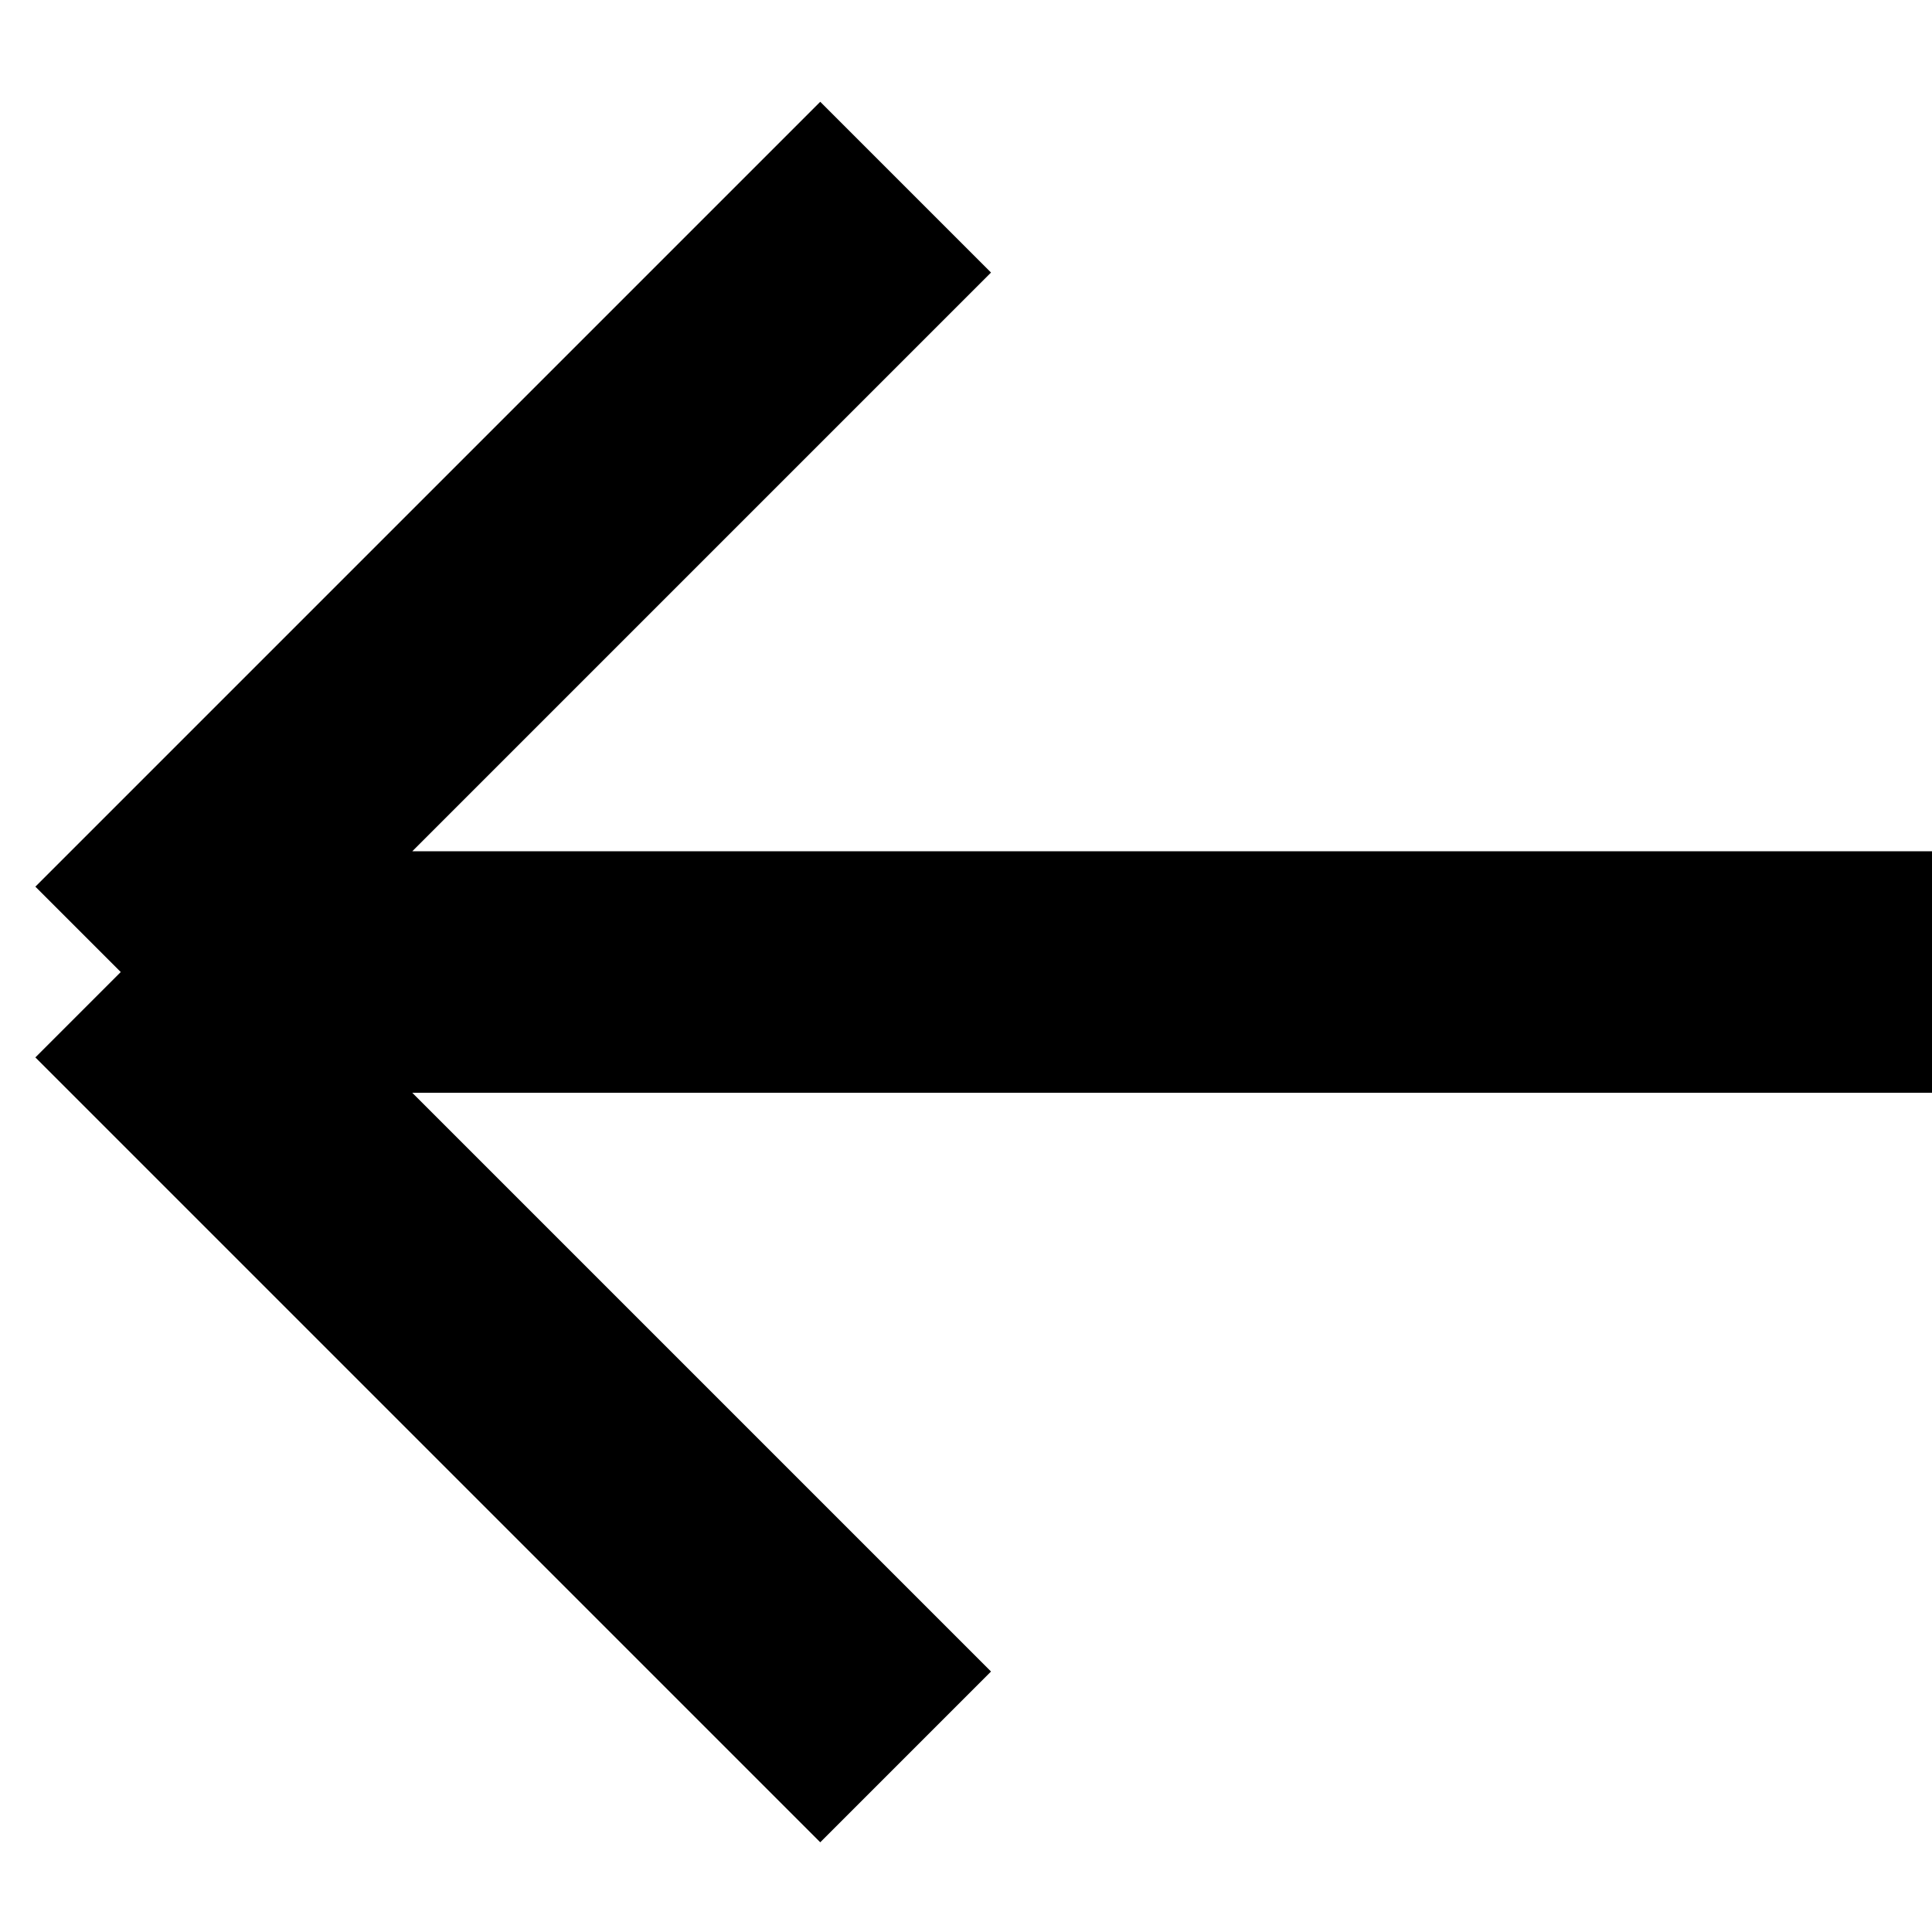 <svg width="16" height="16" viewBox="0 0 16 16" fill="none" xmlns="http://www.w3.org/2000/svg">
<path d="M16 8.05H1H16ZM1 8.05L7.5 14.55L1 8.05ZM1 8.05L7.5 1.55L1 8.05Z" fill="black"/>
<path d="M16 8.05H1M1 8.05L7.5 14.55M1 8.05L7.5 1.55" stroke="black" stroke-width="2" stroke-linejoin="round"/>
</svg>
